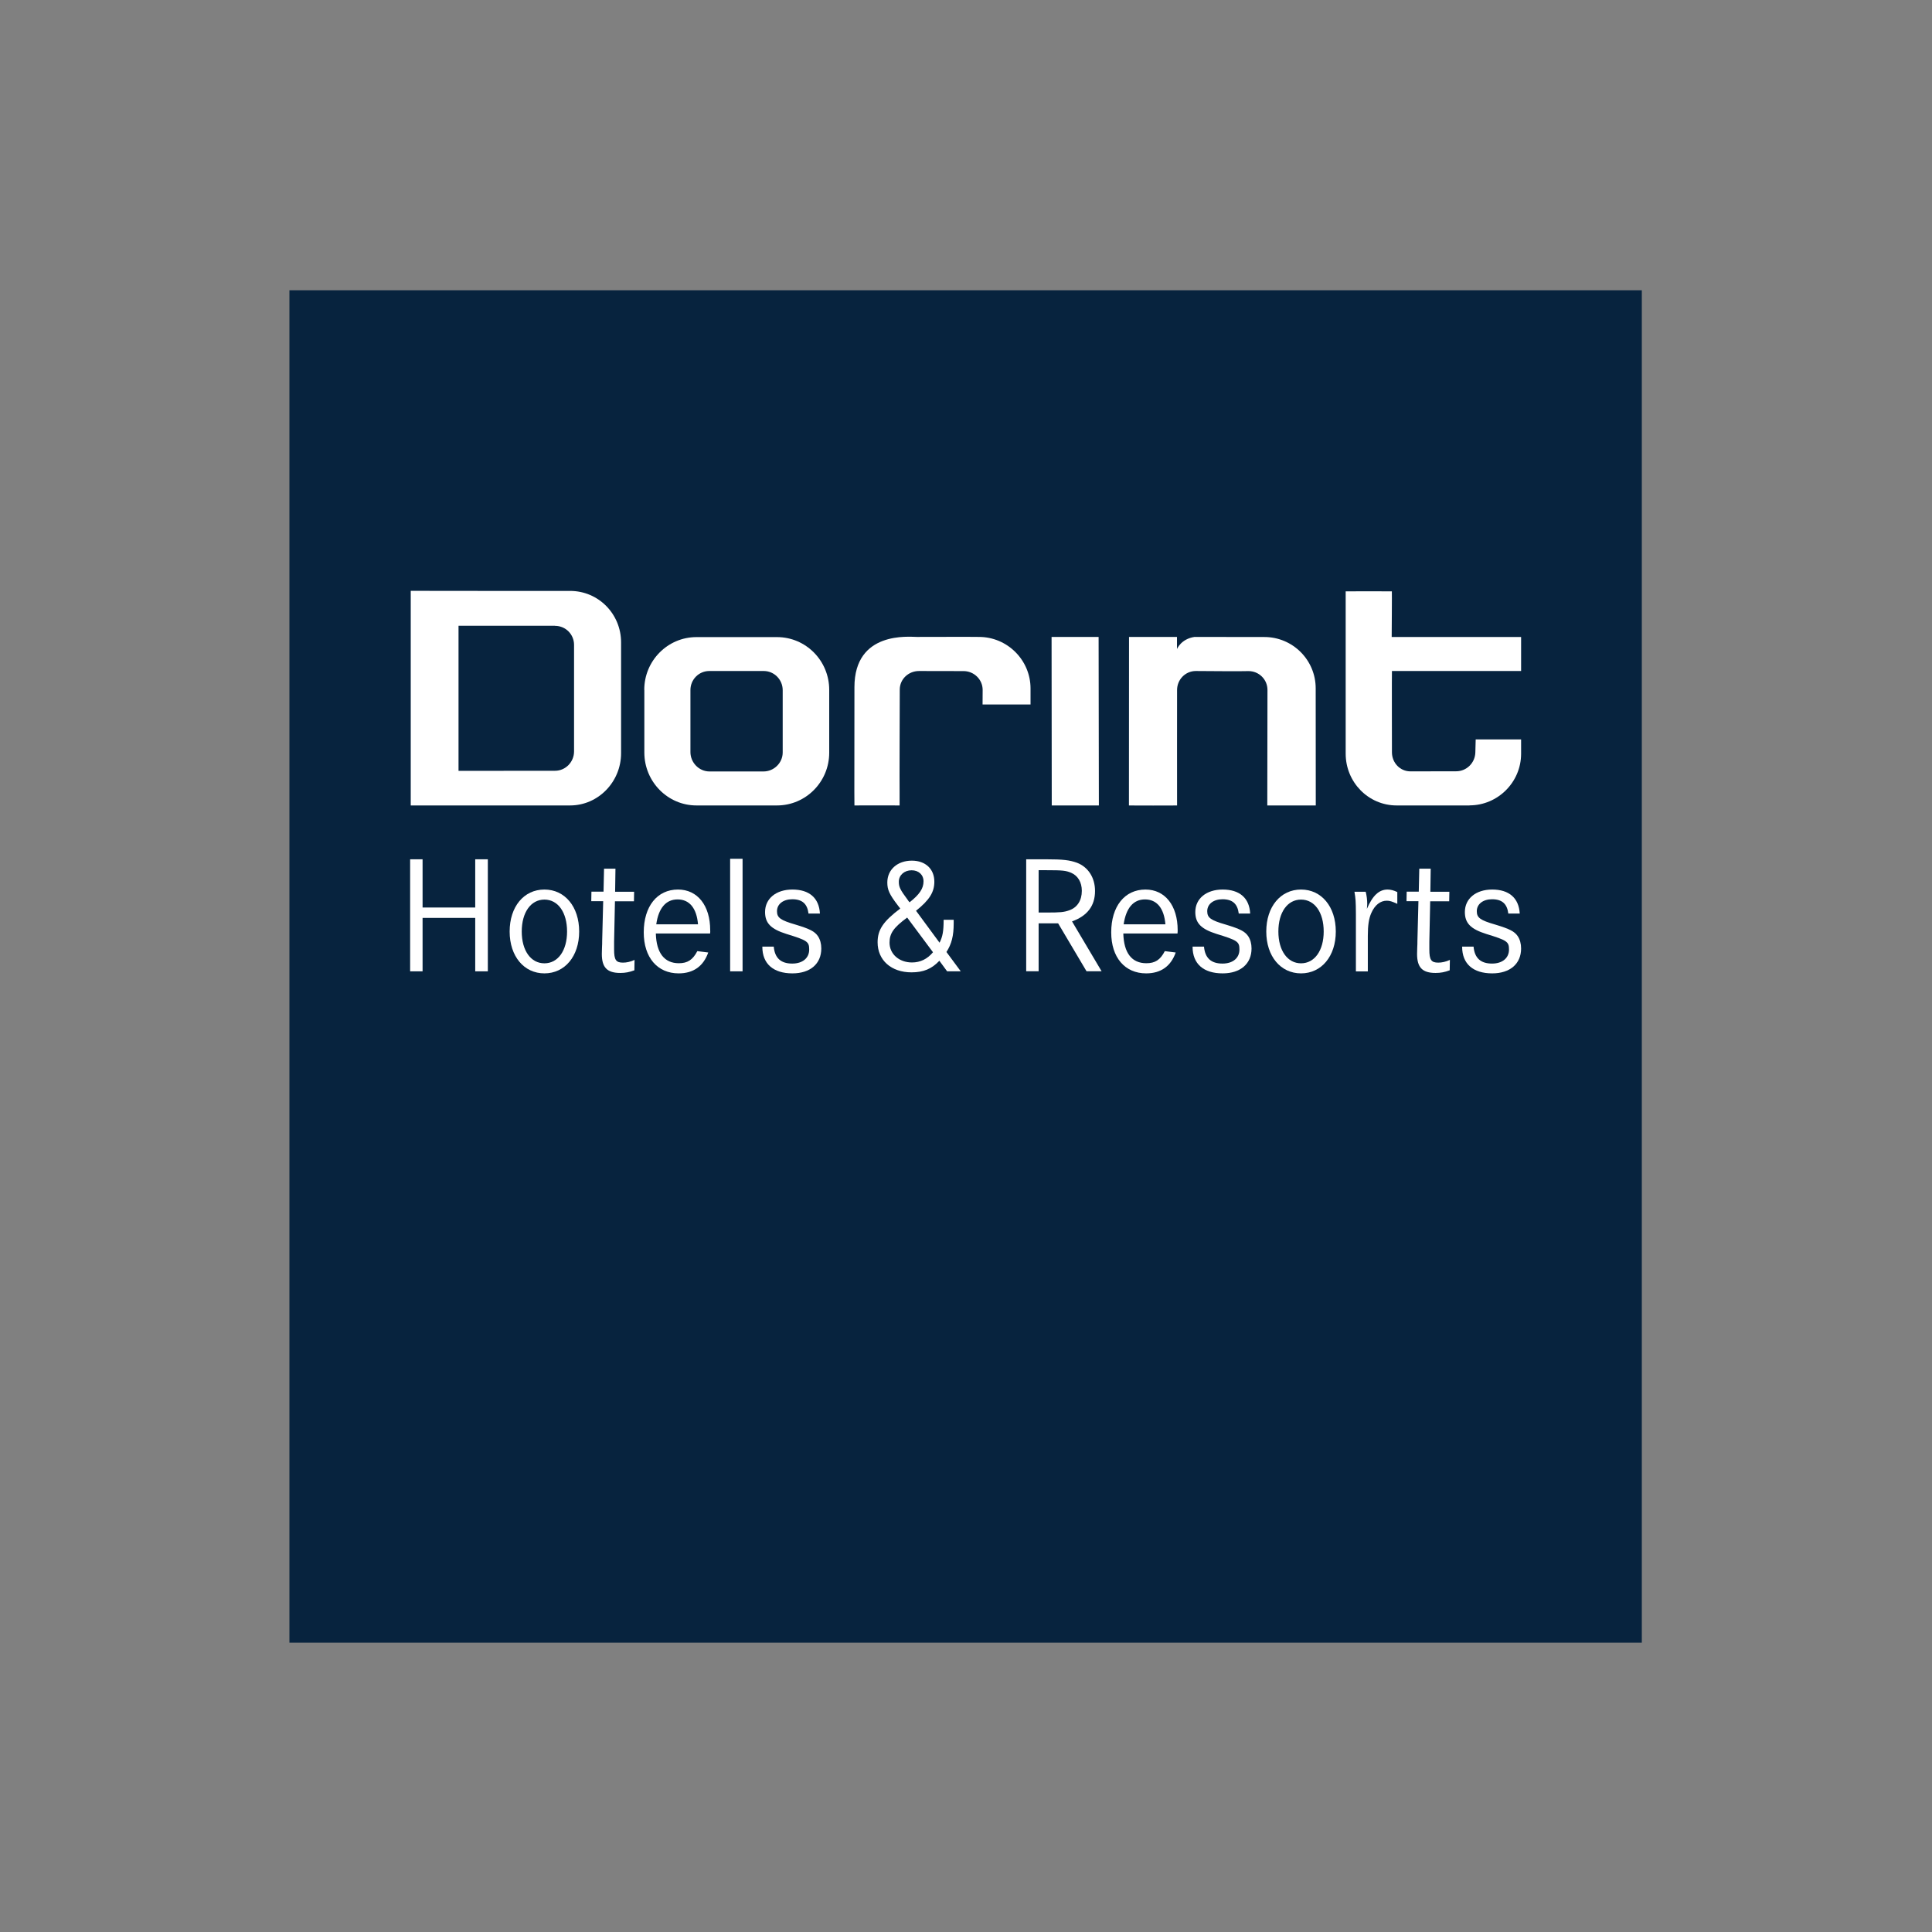 <?xml version="1.0" encoding="utf-8"?>
<!-- Generator: Adobe Illustrator 23.0.1, SVG Export Plug-In . SVG Version: 6.00 Build 0)  -->
<svg version="1.1" id="Ebene_1" xmlns="http://www.w3.org/2000/svg" xmlns:xlink="http://www.w3.org/1999/xlink" x="0px" y="0px"
	 viewBox="0 0 226.77 226.77" style="enable-background:new 0 0 226.77 226.77;" xml:space="preserve">
<rect x="0" y="0" width="226.77" height="226.77" fill="#808080" stroke="none"/>
<style type="text/css">
	.st0{fill:#07233E;}
	.st1{fill:#FFFFFF;}
	.st2{fill-rule:evenodd;clip-rule:evenodd;fill:#FFFFFF;}
</style>
<g>
	<path class="st0" d="M192.71,34.07c0,4.16,0,154.58,0,158.74c-3.54,0-155.2,0-158.74,0c0-4.16,0-154.58,0-158.74
		C37.51,34.07,189.17,34.07,192.71,34.07"/>
	<path class="st1" d="M172.48,94.54c0,0-8.44,0.01-8.55,0c-3.32,0-5.98-2.73-5.98-6.08V69.41c-0.01-0.01,5.4-0.01,5.42,0
		c0.02,0.01-0.02,5.36-0.02,5.36h15.19v3.99h-15.16c-0.02,0,0,9.54,0,9.54c0,1.23,0.95,2.24,2.17,2.24c0.16,0,5.37-0.01,5.37-0.01
		c1.22,0,2.22-0.98,2.25-2.22l0.04-1.52h5.33l0,1.68c0,3.34-2.73,6.06-6.05,6.06"/>
	<path class="st1" d="M148.41,74.77l-8.21-0.01c-1.58,0.24-2.05,1.42-2.05,1.42c0,0.12,0-1.42,0-1.42s-5.62,0.01-5.63,0l-0.01,19.78
		c-0.03,0.01,5.66,0.02,5.65,0c0,0-0.01-13.53,0-13.55c0-1.23,0.98-2.23,2.2-2.23c0.02,0.01,6.18,0.04,6.19,0.01
		c1.22,0,2.22,0.98,2.22,2.21c0,1.37-0.02,13.56-0.02,13.56s5.69,0,5.69,0l-0.01-13.73C154.44,77.47,151.73,74.77,148.41,74.77"/>
	<path class="st2" d="M100.28,92.95l0.01,1.59c0,0,5.26-0.01,5.3,0l0-1.59c-0.02-0.11,0.02-12.01,0.02-12.01
		c0-1.23,1.03-2.18,2.26-2.18l5.23,0.01c1.22,0,2.24,0.98,2.24,2.21l-0.01,1.71l5.63,0v-1.88c0-3.34-2.73-6.05-6.05-6.05
		c-0.11-0.02-7.38,0-7.27,0c-0.9,0-7.35-0.73-7.35,5.9L100.28,92.95"/>
	<path class="st2" d="M97.33,88.35c0,3.42-2.75,6.19-6.13,6.19c-2.28,0-7.08,0-9.45,0c-3.39,0-6.12-2.8-6.12-6.21
		c0-2.55,0-7.34,0-7.36h-0.01c0-3.42,2.75-6.19,6.13-6.19c2.53,0,6.93,0,9.45,0c3.39,0,6.13,2.77,6.13,6.19V88.35 M81.04,88.28
		c0-1.56,0-7.27,0-7.29c0-1.23,0.99-2.23,2.21-2.23c1.26,0,5.14,0,6.4,0c1.22,0,2.22,1.01,2.22,2.25v7.31
		c0,1.23-1.03,2.23-2.25,2.23c-1.14,0-5.18,0-6.35,0C82.05,90.55,81.04,89.51,81.04,88.28z"/>
	<polyline class="st1" points="123.43,74.76 123.45,94.54 128.98,94.54 128.95,74.76 123.43,74.76 	"/>
	<path class="st2" d="M66.91,94.54c-4.86,0-18.7,0-18.7,0V70.82l0-1.47c-0.01,0,13.72,0.02,18.71,0.01c3.32,0,5.98,2.7,5.98,6.04
		c0,2.97,0,10.02,0,13.01C72.9,91.76,70.23,94.54,66.91,94.54 M65.15,90.47l-11.33,0.01V73.45c-0.1,0,8.6,0,11.3,0l0.04,0.01
		c1.23,0,2.22,1,2.22,2.23c0,2.63,0,9.95,0,12.51C67.38,89.44,66.38,90.47,65.15,90.47z"/>
	<g>
		<polyline class="st1" points="49.6,106.52 55.78,106.52 55.78,100.86 57.26,100.86 57.26,114.01 55.78,114.01 55.78,107.74 
			49.6,107.74 49.6,114.01 48.14,114.01 48.14,100.86 49.6,100.86 49.6,106.52 		"/>
		<path class="st1" d="M59.82,109.34c0-2.92,1.67-4.93,4.08-4.93c2.4,0,4.08,2.01,4.08,4.93c0,2.9-1.68,4.91-4.08,4.91
			C61.5,114.25,59.82,112.24,59.82,109.34 M61.24,109.34c0,2.23,1.06,3.73,2.66,3.73c1.6,0,2.66-1.5,2.66-3.73
			c0-2.25-1.06-3.75-2.66-3.75C62.31,105.59,61.24,107.09,61.24,109.34z"/>
		<path class="st1" d="M72.2,104.67h2.23l-0.02,1.12h-2.23l-0.1,4.73v0.93c0,1.22,0.22,1.54,1.04,1.54c0.42,0,0.89-0.1,1.36-0.32
			l-0.02,1.22c-0.59,0.22-1.06,0.31-1.65,0.31c-1.54,0-2.17-0.63-2.17-2.23c0-0.24,0.02-0.49,0.02-0.77
			c0.02-0.29,0.02-0.53,0.02-0.73l0.12-4.69h-1.4l0.02-1.12h1.42l0.06-2.7h1.34L72.2,104.67"/>
		<path class="st1" d="M83.35,109.57h-6.37c0.06,2.29,1.01,3.49,2.7,3.49c1.02,0,1.63-0.39,2.17-1.42l1.28,0.16
			c-0.57,1.62-1.75,2.45-3.47,2.45c-2.5,0-4.1-1.87-4.1-4.81c0-3.06,1.58-5.03,4.02-5.03c2.29,0,3.78,1.87,3.78,4.77
			C83.37,109.26,83.37,109.4,83.35,109.57 M81.93,108.49c-0.16-1.89-1-2.92-2.4-2.92c-1.36,0-2.23,1.01-2.5,2.92H81.93z"/>
		<rect x="85.7" y="100.8" class="st1" width="1.46" height="13.21"/>
		<path class="st1" d="M96.24,107.23H94.9c-0.14-1.14-0.73-1.68-1.91-1.68c-1.06,0-1.79,0.57-1.79,1.4c0,0.77,0.4,1.06,2.19,1.58
			c1.68,0.51,2.23,0.79,2.62,1.36c0.26,0.39,0.39,0.89,0.39,1.44c0,1.8-1.3,2.92-3.39,2.92c-2.24,0-3.53-1.12-3.53-3.12v-0.02h1.34
			c0.12,1.34,0.83,1.99,2.17,1.99c1.22,0,1.99-0.65,1.99-1.65c0-0.93-0.24-1.08-2.68-1.83c-1.81-0.57-2.5-1.26-2.5-2.57
			c0-1.58,1.3-2.64,3.21-2.64C95,104.41,96.14,105.41,96.24,107.23"/>
		<path class="st1" d="M110.76,107.96h1.18c0,0.18,0,0.32,0,0.43c0,1.44-0.24,2.41-0.85,3.35l1.68,2.27h-1.6l-0.91-1.24
			c-0.91,0.96-1.87,1.36-3.27,1.36c-2.38,0-3.98-1.42-3.98-3.53c0-1.48,0.67-2.46,2.66-3.96l-0.28-0.36
			c-1.01-1.32-1.24-1.85-1.24-2.7c0-1.5,1.18-2.56,2.88-2.56c1.59,0,2.64,0.97,2.64,2.47c0,1.22-0.57,2.15-2.15,3.41l2.76,3.75
			C110.64,109.95,110.76,109.3,110.76,107.96 M106.48,107.7c-1.58,1.16-2.07,1.85-2.07,2.94c0,1.34,1.12,2.33,2.64,2.33
			c0.97,0,1.81-0.41,2.46-1.2L106.48,107.7z M106.76,105.91c1.16-0.91,1.64-1.62,1.64-2.46c0-0.77-0.57-1.3-1.4-1.3
			c-0.85,0-1.5,0.57-1.5,1.34c0,0.61,0.14,0.92,1.04,2.13C106.58,105.69,106.66,105.79,106.76,105.91z"/>
		<path class="st1" d="M120.45,100.86h2.31c2.05,0,2.8,0.1,3.66,0.41c1.32,0.51,2.11,1.76,2.11,3.31c0,1.74-0.9,2.92-2.7,3.57
			l3.47,5.85h-1.77l-3.33-5.62h-2.29v5.62h-1.46V100.86 M121.91,107.11h0.93c1.61,0,2.04-0.04,2.66-0.26
			c0.95-0.33,1.48-1.16,1.48-2.29c0-1-0.46-1.77-1.24-2.11c-0.63-0.27-1.04-0.31-2.92-0.31h-0.91V107.11z"/>
		<path class="st1" d="M138.21,109.57h-6.36c0.06,2.29,1,3.49,2.7,3.49c1.03,0,1.64-0.39,2.17-1.42l1.28,0.16
			c-0.57,1.62-1.75,2.45-3.47,2.45c-2.5,0-4.1-1.87-4.1-4.81c0-3.06,1.58-5.03,4.02-5.03c2.29,0,3.78,1.87,3.78,4.77
			C138.23,109.26,138.23,109.4,138.21,109.57 M136.79,108.49c-0.16-1.89-1-2.92-2.4-2.92c-1.36,0-2.22,1.01-2.5,2.92H136.79z"/>
		<path class="st1" d="M146.74,107.23h-1.34c-0.14-1.14-0.73-1.68-1.91-1.68c-1.06,0-1.79,0.57-1.79,1.4c0,0.77,0.39,1.06,2.19,1.58
			c1.68,0.51,2.23,0.79,2.62,1.36c0.26,0.39,0.39,0.89,0.39,1.44c0,1.8-1.3,2.92-3.39,2.92c-2.25,0-3.53-1.12-3.53-3.12v-0.02h1.34
			c0.12,1.34,0.83,1.99,2.17,1.99c1.22,0,1.99-0.65,1.99-1.65c0-0.93-0.24-1.08-2.68-1.83c-1.81-0.57-2.5-1.26-2.5-2.57
			c0-1.58,1.3-2.64,3.21-2.64C145.5,104.41,146.65,105.41,146.74,107.23"/>
		<path class="st1" d="M148.63,109.34c0-2.92,1.68-4.93,4.08-4.93c2.4,0,4.08,2.01,4.08,4.93c0,2.9-1.68,4.91-4.08,4.91
			C150.31,114.25,148.63,112.24,148.63,109.34 M150.05,109.34c0,2.23,1.07,3.73,2.66,3.73s2.66-1.5,2.66-3.73
			c0-2.25-1.06-3.75-2.66-3.75S150.05,107.09,150.05,109.34z"/>
		<path class="st1" d="M158.98,104.67h1.32c0.12,0.47,0.18,0.96,0.18,1.44c0,0.14-0.02,0.32-0.04,0.57
			c0.67-1.56,1.42-2.27,2.43-2.27c0.35,0,0.75,0.1,1.14,0.3v1.38c-0.63-0.29-0.89-0.37-1.24-0.37c-0.75,0-1.4,0.51-1.81,1.44
			c-0.29,0.65-0.41,1.44-0.41,2.68v4.18h-1.4v-6.76C159.14,105.75,159.12,105.51,158.98,104.67"/>
		<path class="st1" d="M167.89,104.67h2.23l-0.02,1.12h-2.23l-0.1,4.73v0.93c0,1.22,0.22,1.54,1.05,1.54c0.41,0,0.88-0.1,1.36-0.32
			l-0.02,1.22c-0.59,0.22-1.06,0.31-1.66,0.31c-1.54,0-2.17-0.63-2.17-2.23c0-0.24,0.02-0.49,0.02-0.77
			c0.02-0.29,0.02-0.53,0.02-0.73l0.12-4.69h-1.4l0.02-1.12h1.42l0.06-2.7h1.34L167.89,104.67"/>
		<path class="st1" d="M178.38,107.23h-1.34c-0.14-1.14-0.73-1.68-1.91-1.68c-1.06,0-1.79,0.57-1.79,1.4c0,0.77,0.39,1.06,2.19,1.58
			c1.68,0.51,2.23,0.79,2.62,1.36c0.26,0.39,0.39,0.89,0.39,1.44c0,1.8-1.3,2.92-3.39,2.92c-2.25,0-3.53-1.12-3.53-3.12v-0.02h1.34
			c0.12,1.34,0.83,1.99,2.17,1.99c1.22,0,1.99-0.65,1.99-1.65c0-0.93-0.24-1.08-2.68-1.83c-1.81-0.57-2.5-1.26-2.5-2.57
			c0-1.58,1.3-2.64,3.21-2.64C177.13,104.41,178.28,105.41,178.38,107.23"/>
	</g>
</g>
<path class="st1" d="M171.41,90.49"/>
</svg>
